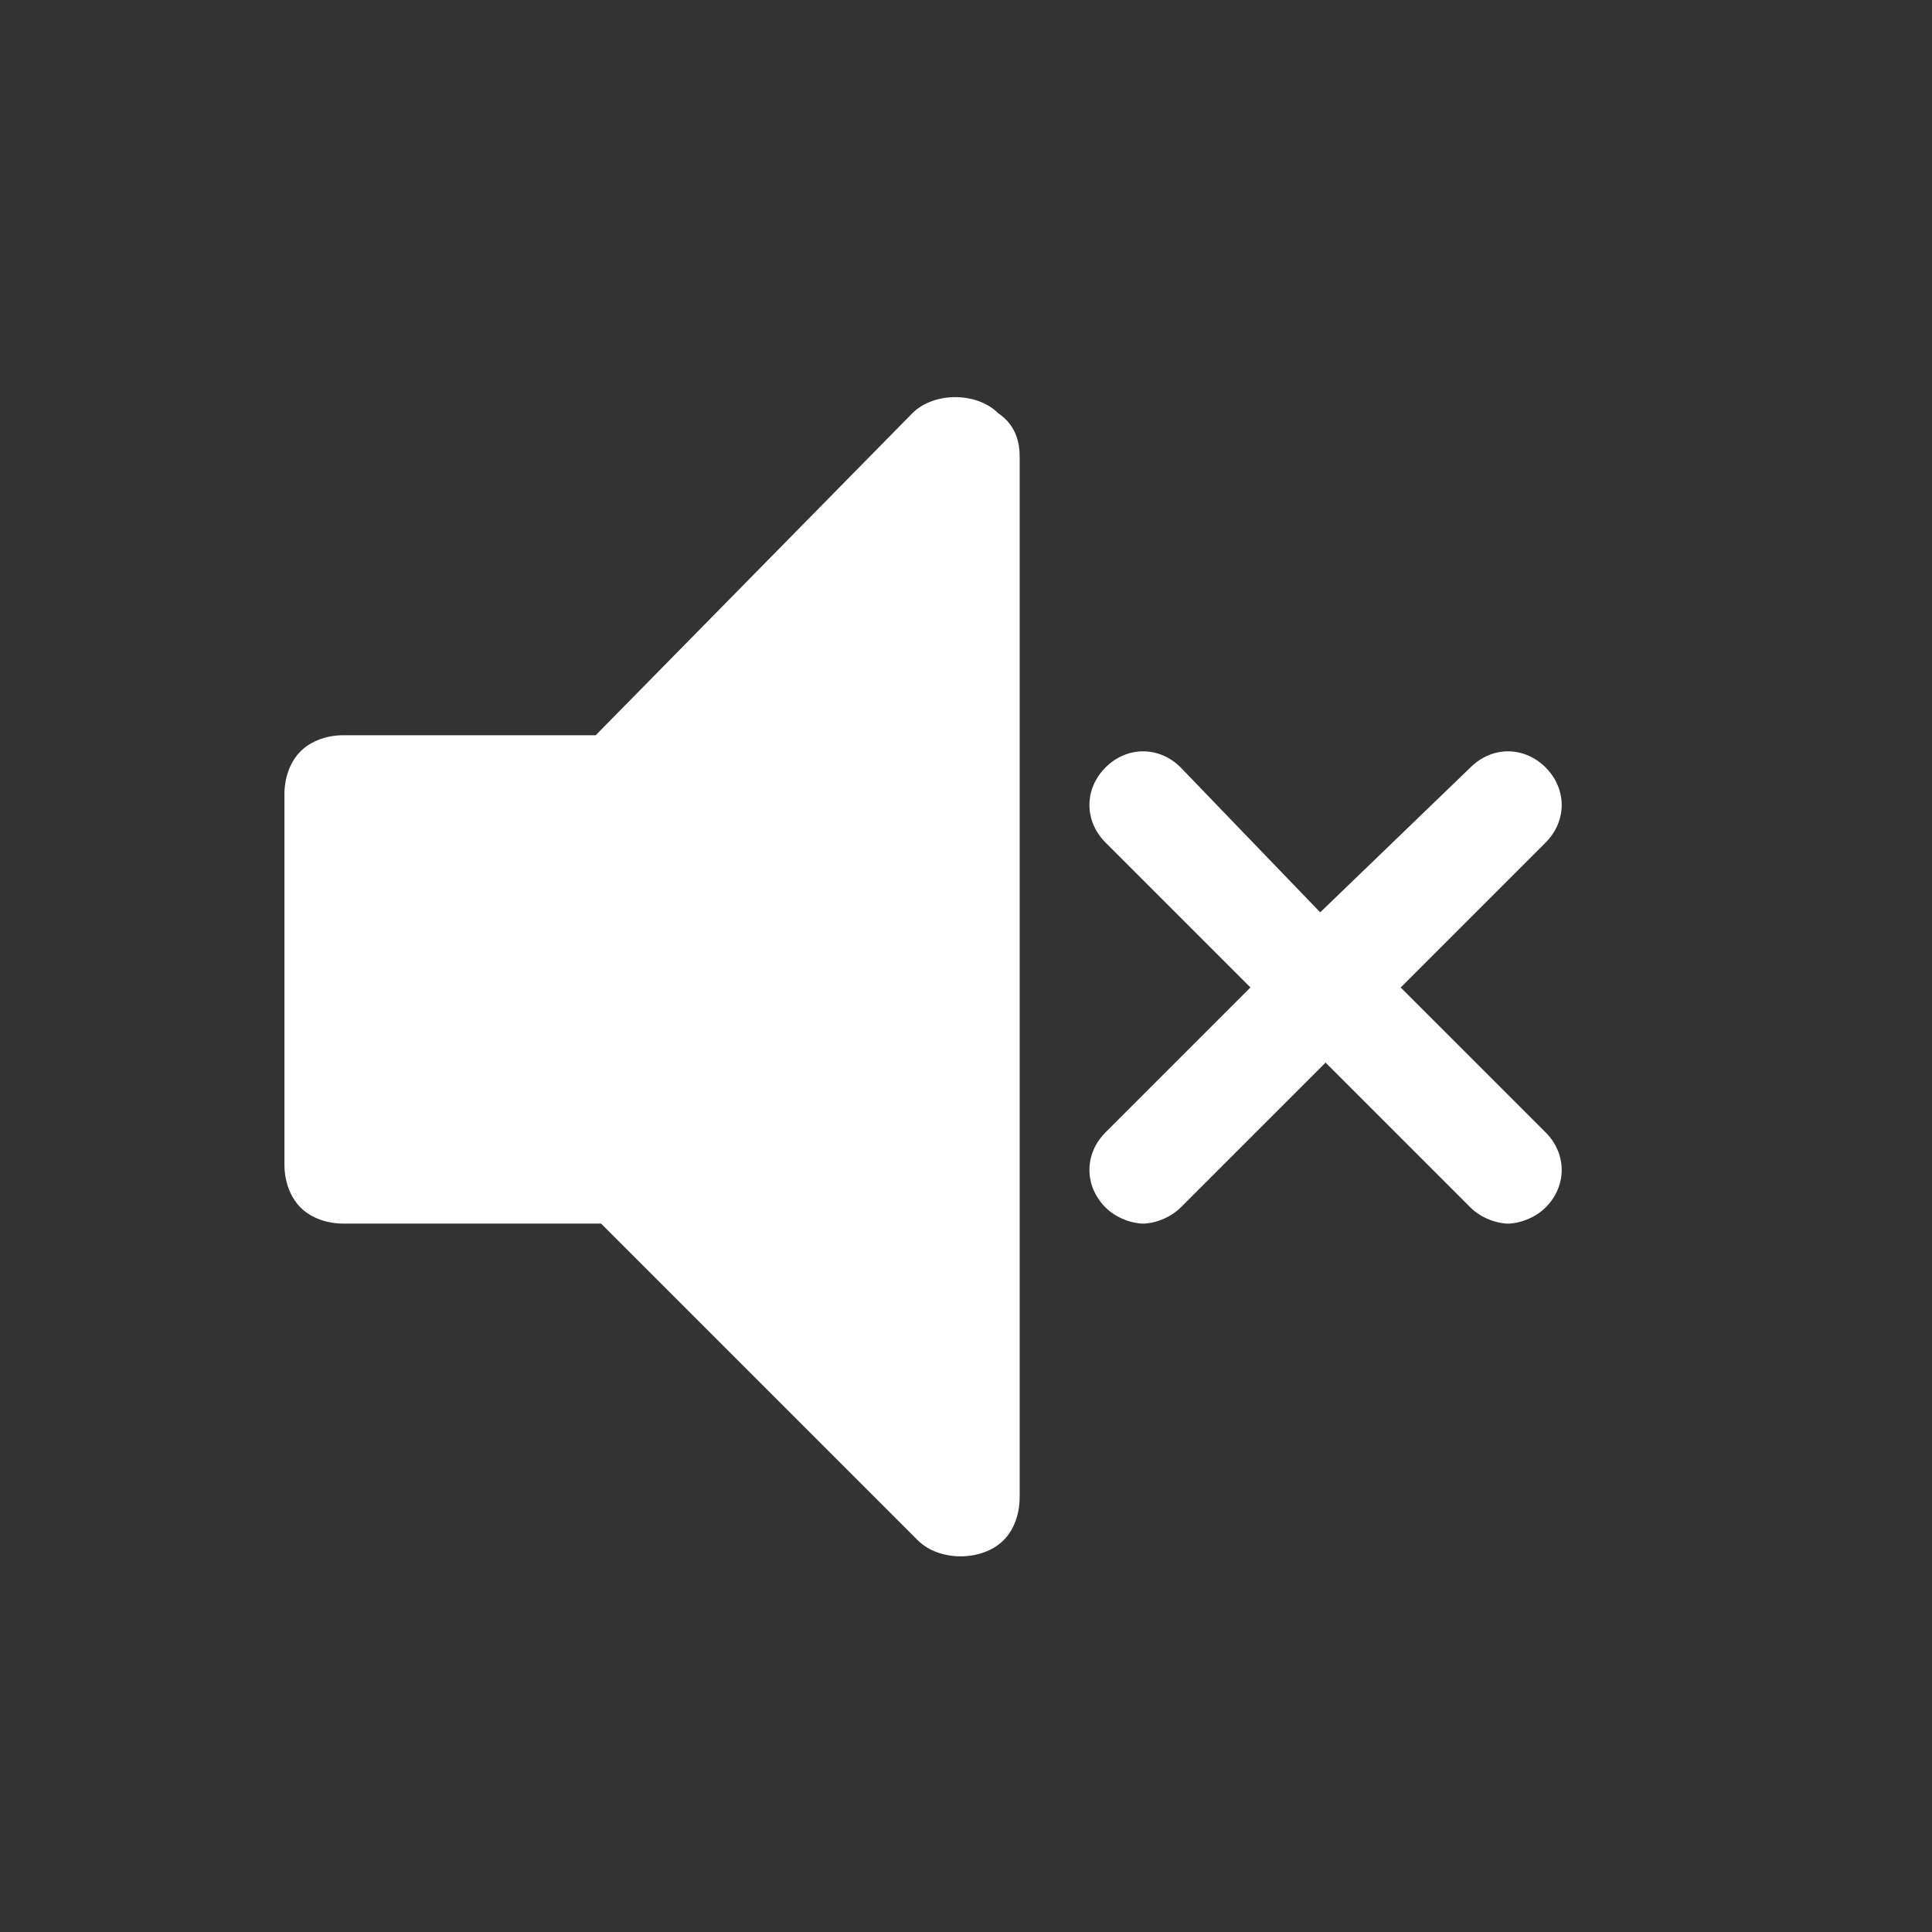 <?xml version="1.0" encoding="utf-8"?>
<svg version="1.0" id="Layer_1" xmlns="http://www.w3.org/2000/svg" xmlns:xlink="http://www.w3.org/1999/xlink" x="0px" y="0px"
	 viewBox="0 0 36 36" style="enable-background:new 0 0 36 36;" xml:space="preserve">
<rect x="0" y="0" width="36" height="36" fill="#333333" stroke="none"/>
<path fill="#fff" d="M26.1,18.4l2.7-2.7c0.4-0.4,0.4-1,0-1.4s-1-0.4-1.4,0L24.6,17L22,14.3c-0.4-0.4-1-0.4-1.4,0s-0.4,1,0,1.4  l2.7,2.7l-2.7,2.7c-0.4,0.4-0.4,1,0,1.4c0.2,0.2,0.5,0.3,0.7,0.3s0.5-0.1,0.7-0.3l2.7-2.7l2.7,2.7c0.2,0.2,0.5,0.3,0.7,0.3  s0.5-0.1,0.7-0.3c0.4-0.4,0.4-1,0-1.4L26.1,18.4z"/>
<path  fill="#fff" d="M19,8.5v19.4c0,0.3-0.1,0.6-0.3,0.8c-0.2,0.2-0.5,0.3-0.8,0.3c-0.3,0-0.6-0.1-0.8-0.3l-5.9-5.9H6.4  c-0.3,0-0.6-0.1-0.8-0.3c-0.2-0.2-0.3-0.5-0.3-0.8v-6.9c0-0.3,0.1-0.6,0.3-0.8c0.2-0.2,0.5-0.3,0.8-0.3h4.7L17,7.7  c0.2-0.2,0.5-0.3,0.8-0.3c0.3,0,0.6,0.1,0.8,0.3C18.9,7.9,19,8.2,19,8.5z"/>
</svg>
